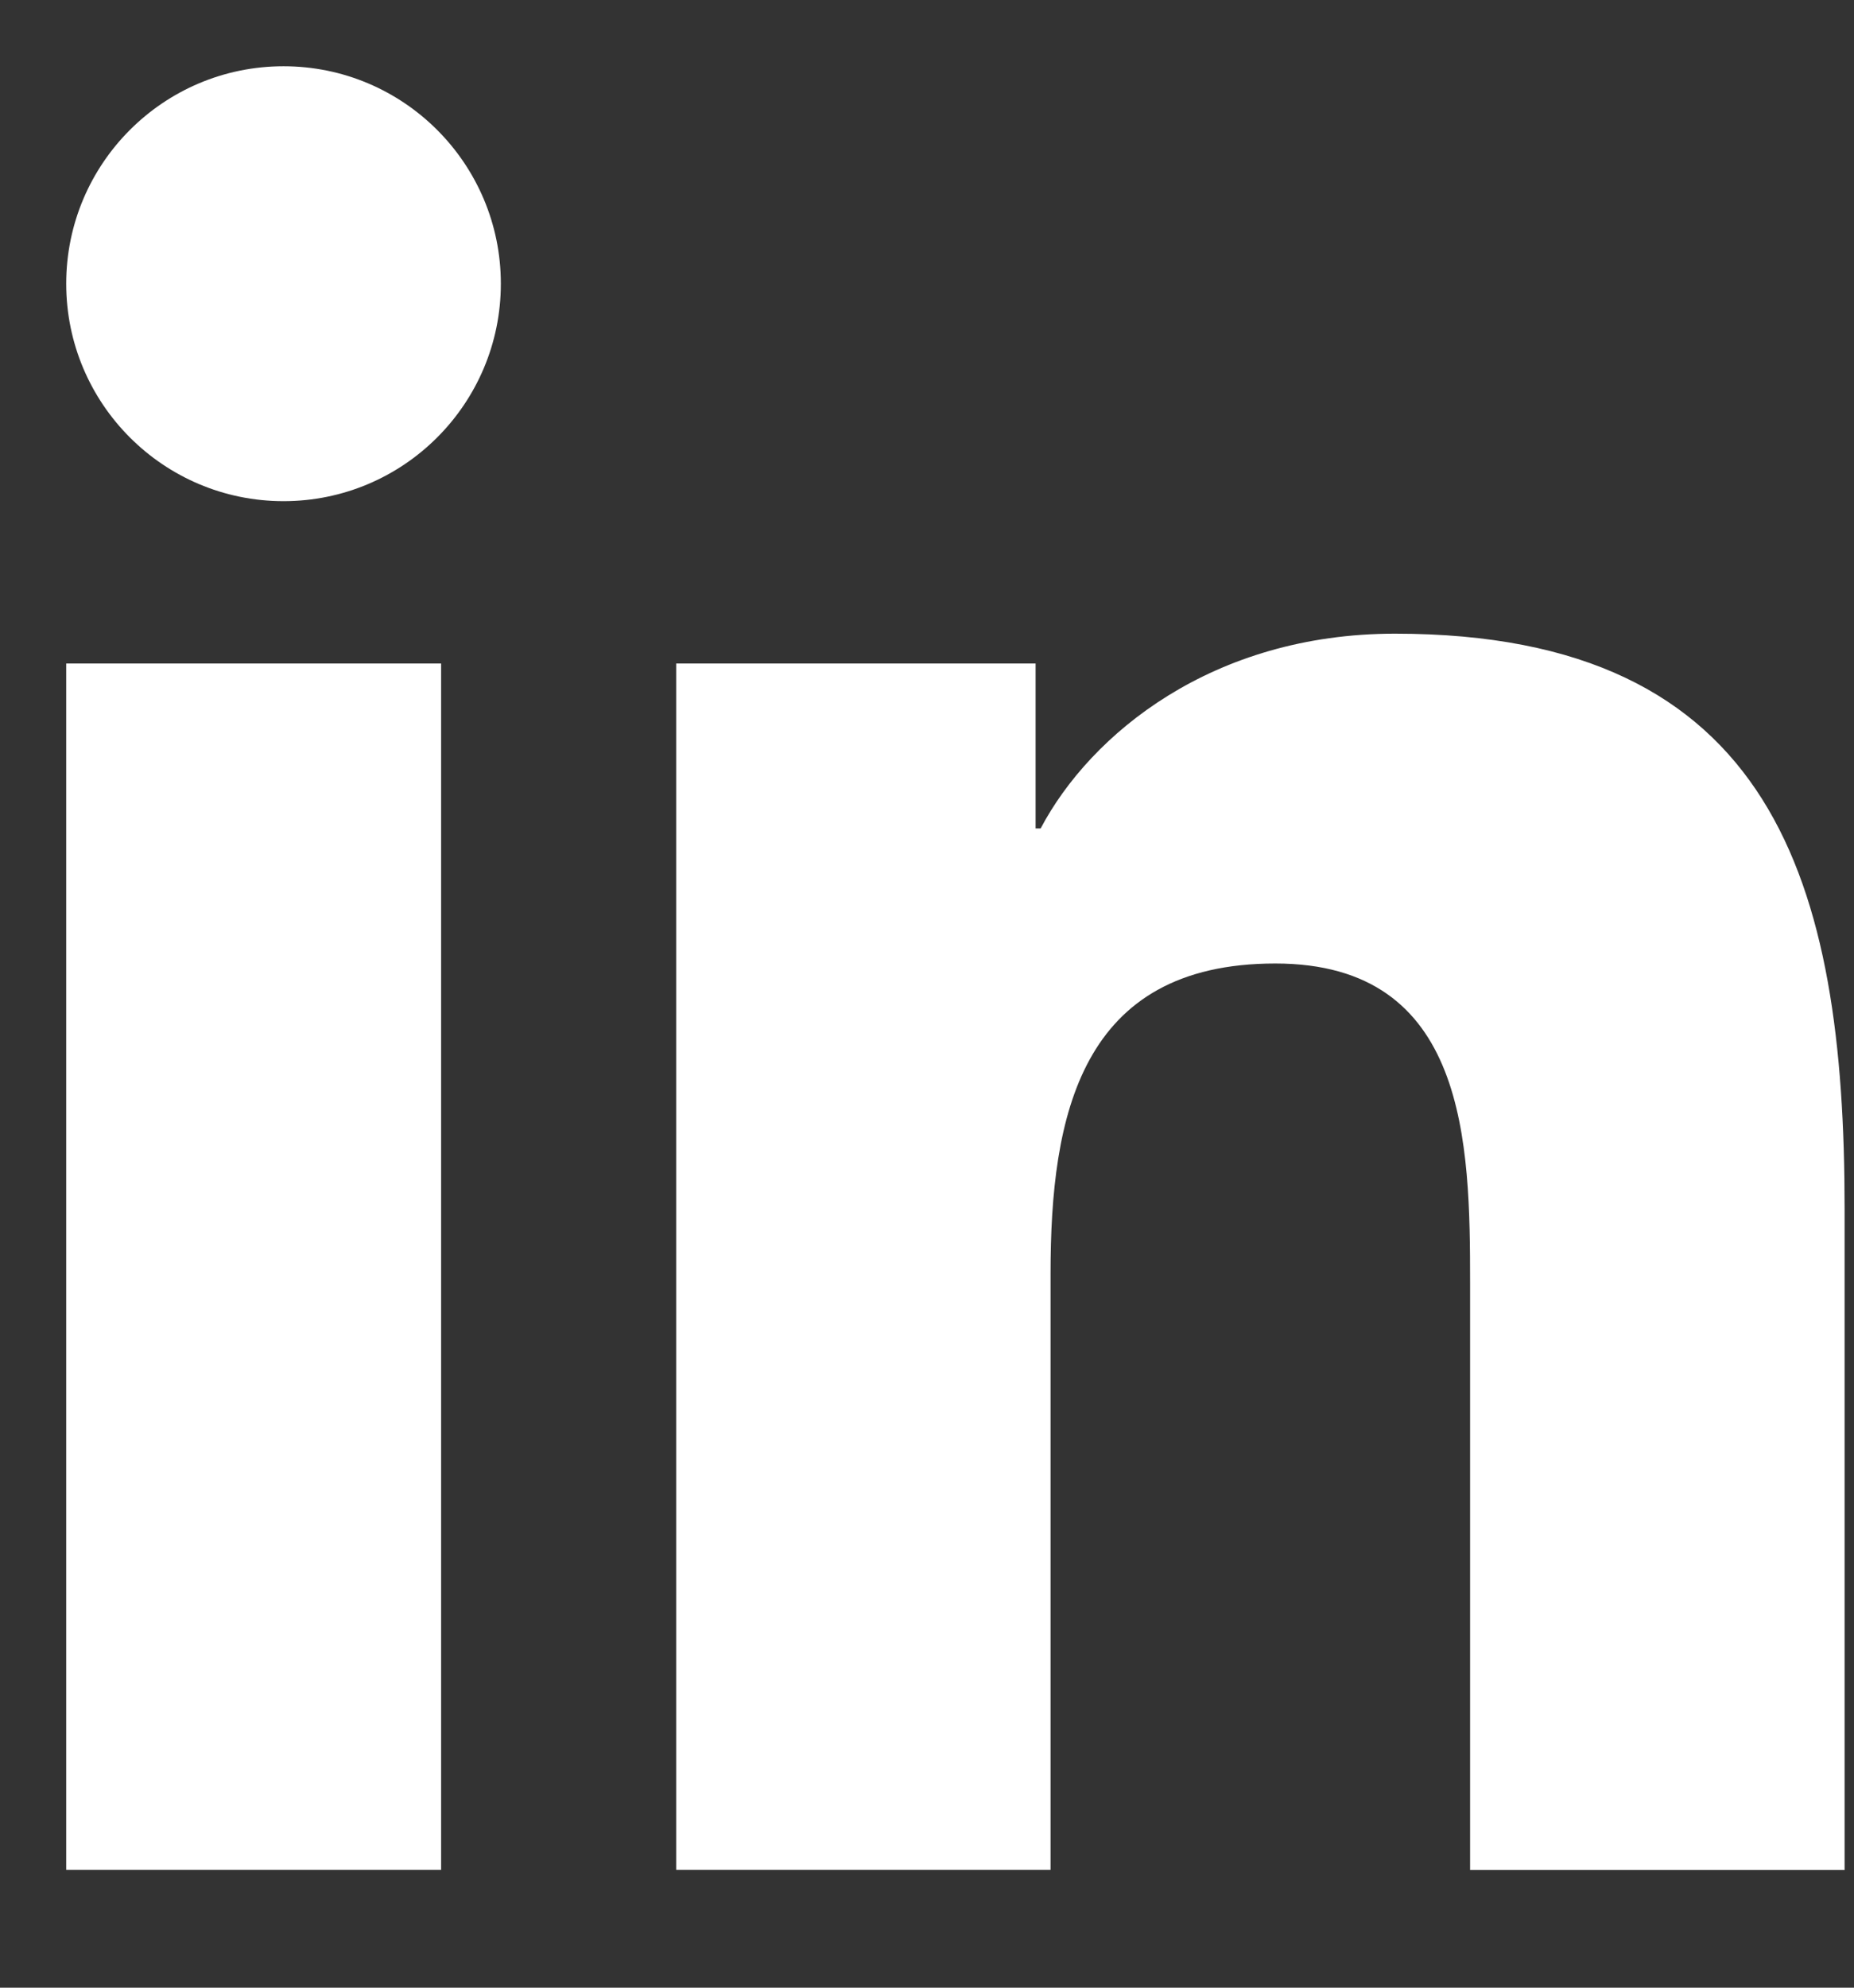 <svg width="14" height="15" viewBox="0 0 14 15" fill="none" xmlns="http://www.w3.org/2000/svg">
<rect x="0" y="0" width="14" height="15" fill="#333333" stroke="none"/>
<path d="M2.141 3.782C3.047 3.782 3.782 3.047 3.782 2.141C3.782 1.235 3.047 0.5 2.141 0.5C1.235 0.5 0.5 1.235 0.5 2.141C0.5 3.047 1.235 3.782 2.141 3.782Z" fill="white"/>
<path d="M5.106 5.007V14.111H7.933V9.609C7.933 8.421 8.157 7.271 9.63 7.271C11.082 7.271 11.101 8.629 11.101 9.684V14.112H13.929V9.119C13.929 6.667 13.401 4.782 10.534 4.782C9.158 4.782 8.236 5.537 7.858 6.252H7.82V5.007H5.106V5.007ZM0.5 5.007H3.331V14.111H0.5V5.007Z" fill="white"/>
</svg>
